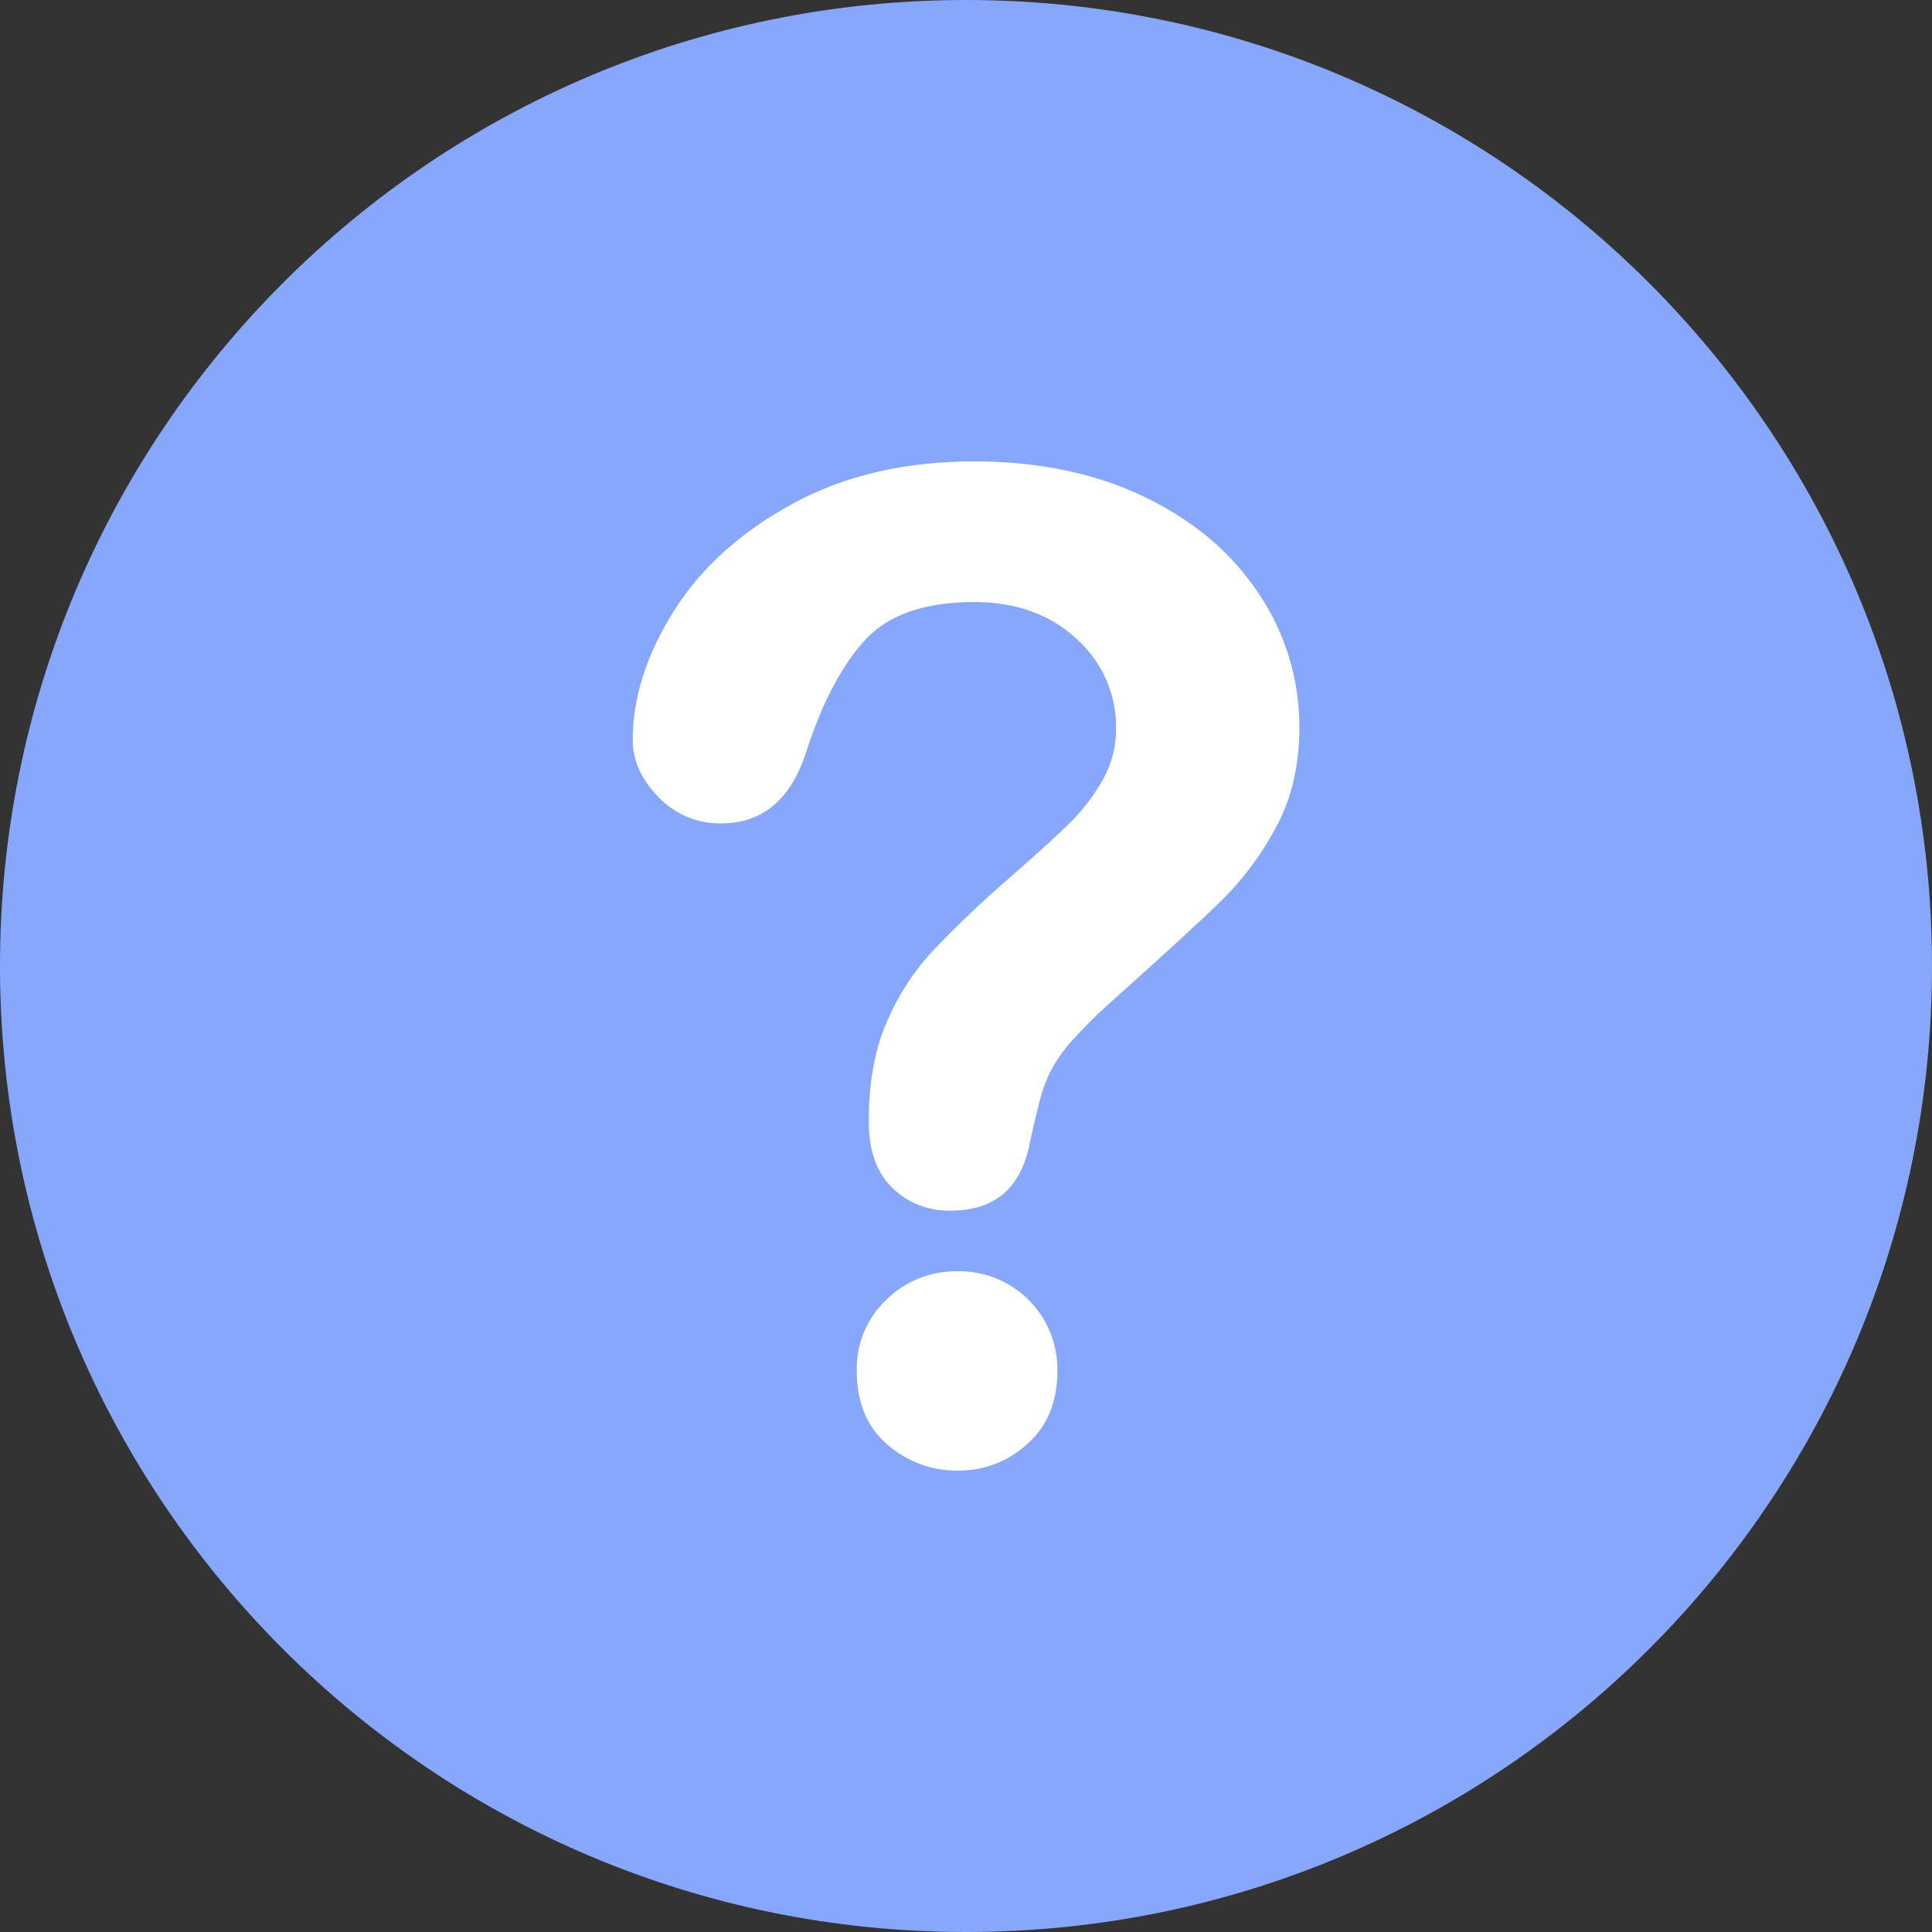 <svg width="16" height="16" viewBox="0 0 16 16" fill="none" xmlns="http://www.w3.org/2000/svg">
<rect x="0" y="0" width="16" height="16" fill="#333333" stroke="none"/>
<g clip-path="url(#clip0_253_21)">
<path d="M16 8C16 3.582 12.418 0 8 0C3.582 0 0 3.582 0 8C0 12.418 3.582 16 8 16C12.418 16 16 12.418 16 8Z" fill="#86A7FC"/>
<path d="M5.24 6.129C5.24 5.779 5.352 5.425 5.577 5.066C5.801 4.707 6.129 4.41 6.56 4.174C6.99 3.939 7.493 3.821 8.067 3.821C8.6 3.821 9.071 3.919 9.48 4.116C9.889 4.313 10.204 4.581 10.427 4.92C10.646 5.246 10.762 5.63 10.761 6.024C10.761 6.336 10.697 6.611 10.57 6.846C10.451 7.071 10.299 7.277 10.118 7.456C9.943 7.627 9.629 7.915 9.176 8.32C9.071 8.415 8.97 8.515 8.876 8.621C8.81 8.693 8.754 8.773 8.707 8.859C8.672 8.927 8.643 8.999 8.622 9.074C8.601 9.146 8.571 9.272 8.531 9.452C8.461 9.835 8.242 10.026 7.874 10.026C7.785 10.028 7.696 10.013 7.613 9.981C7.53 9.949 7.455 9.9 7.391 9.838C7.26 9.713 7.194 9.528 7.195 9.281C7.195 8.972 7.242 8.704 7.338 8.478C7.429 8.258 7.558 8.056 7.719 7.881C7.922 7.667 8.136 7.464 8.359 7.271C8.595 7.065 8.765 6.91 8.87 6.805C8.974 6.701 9.063 6.583 9.135 6.454C9.207 6.326 9.244 6.181 9.243 6.035C9.245 5.894 9.217 5.755 9.16 5.626C9.103 5.497 9.019 5.383 8.914 5.289C8.695 5.087 8.413 4.986 8.067 4.986C7.662 4.986 7.364 5.088 7.172 5.292C6.981 5.496 6.819 5.797 6.687 6.195C6.561 6.611 6.324 6.819 5.974 6.819C5.877 6.821 5.78 6.802 5.691 6.765C5.601 6.727 5.52 6.671 5.453 6.601C5.311 6.455 5.24 6.298 5.24 6.129ZM7.934 12.179C7.718 12.182 7.508 12.104 7.346 11.961C7.179 11.816 7.095 11.612 7.095 11.351C7.093 11.242 7.113 11.134 7.155 11.033C7.197 10.932 7.259 10.841 7.338 10.766C7.416 10.688 7.51 10.627 7.612 10.586C7.714 10.546 7.824 10.526 7.934 10.528C8.043 10.527 8.15 10.547 8.251 10.588C8.351 10.629 8.443 10.689 8.519 10.766C8.596 10.842 8.657 10.934 8.697 11.034C8.738 11.135 8.758 11.243 8.757 11.351C8.757 11.609 8.674 11.811 8.508 11.958C8.352 12.102 8.147 12.181 7.934 12.179Z" fill="white"/>
</g>
<defs>
<clipPath id="clip0_253_21">
<rect width="16" height="16" fill="white"/>
</clipPath>
</defs>
</svg>
